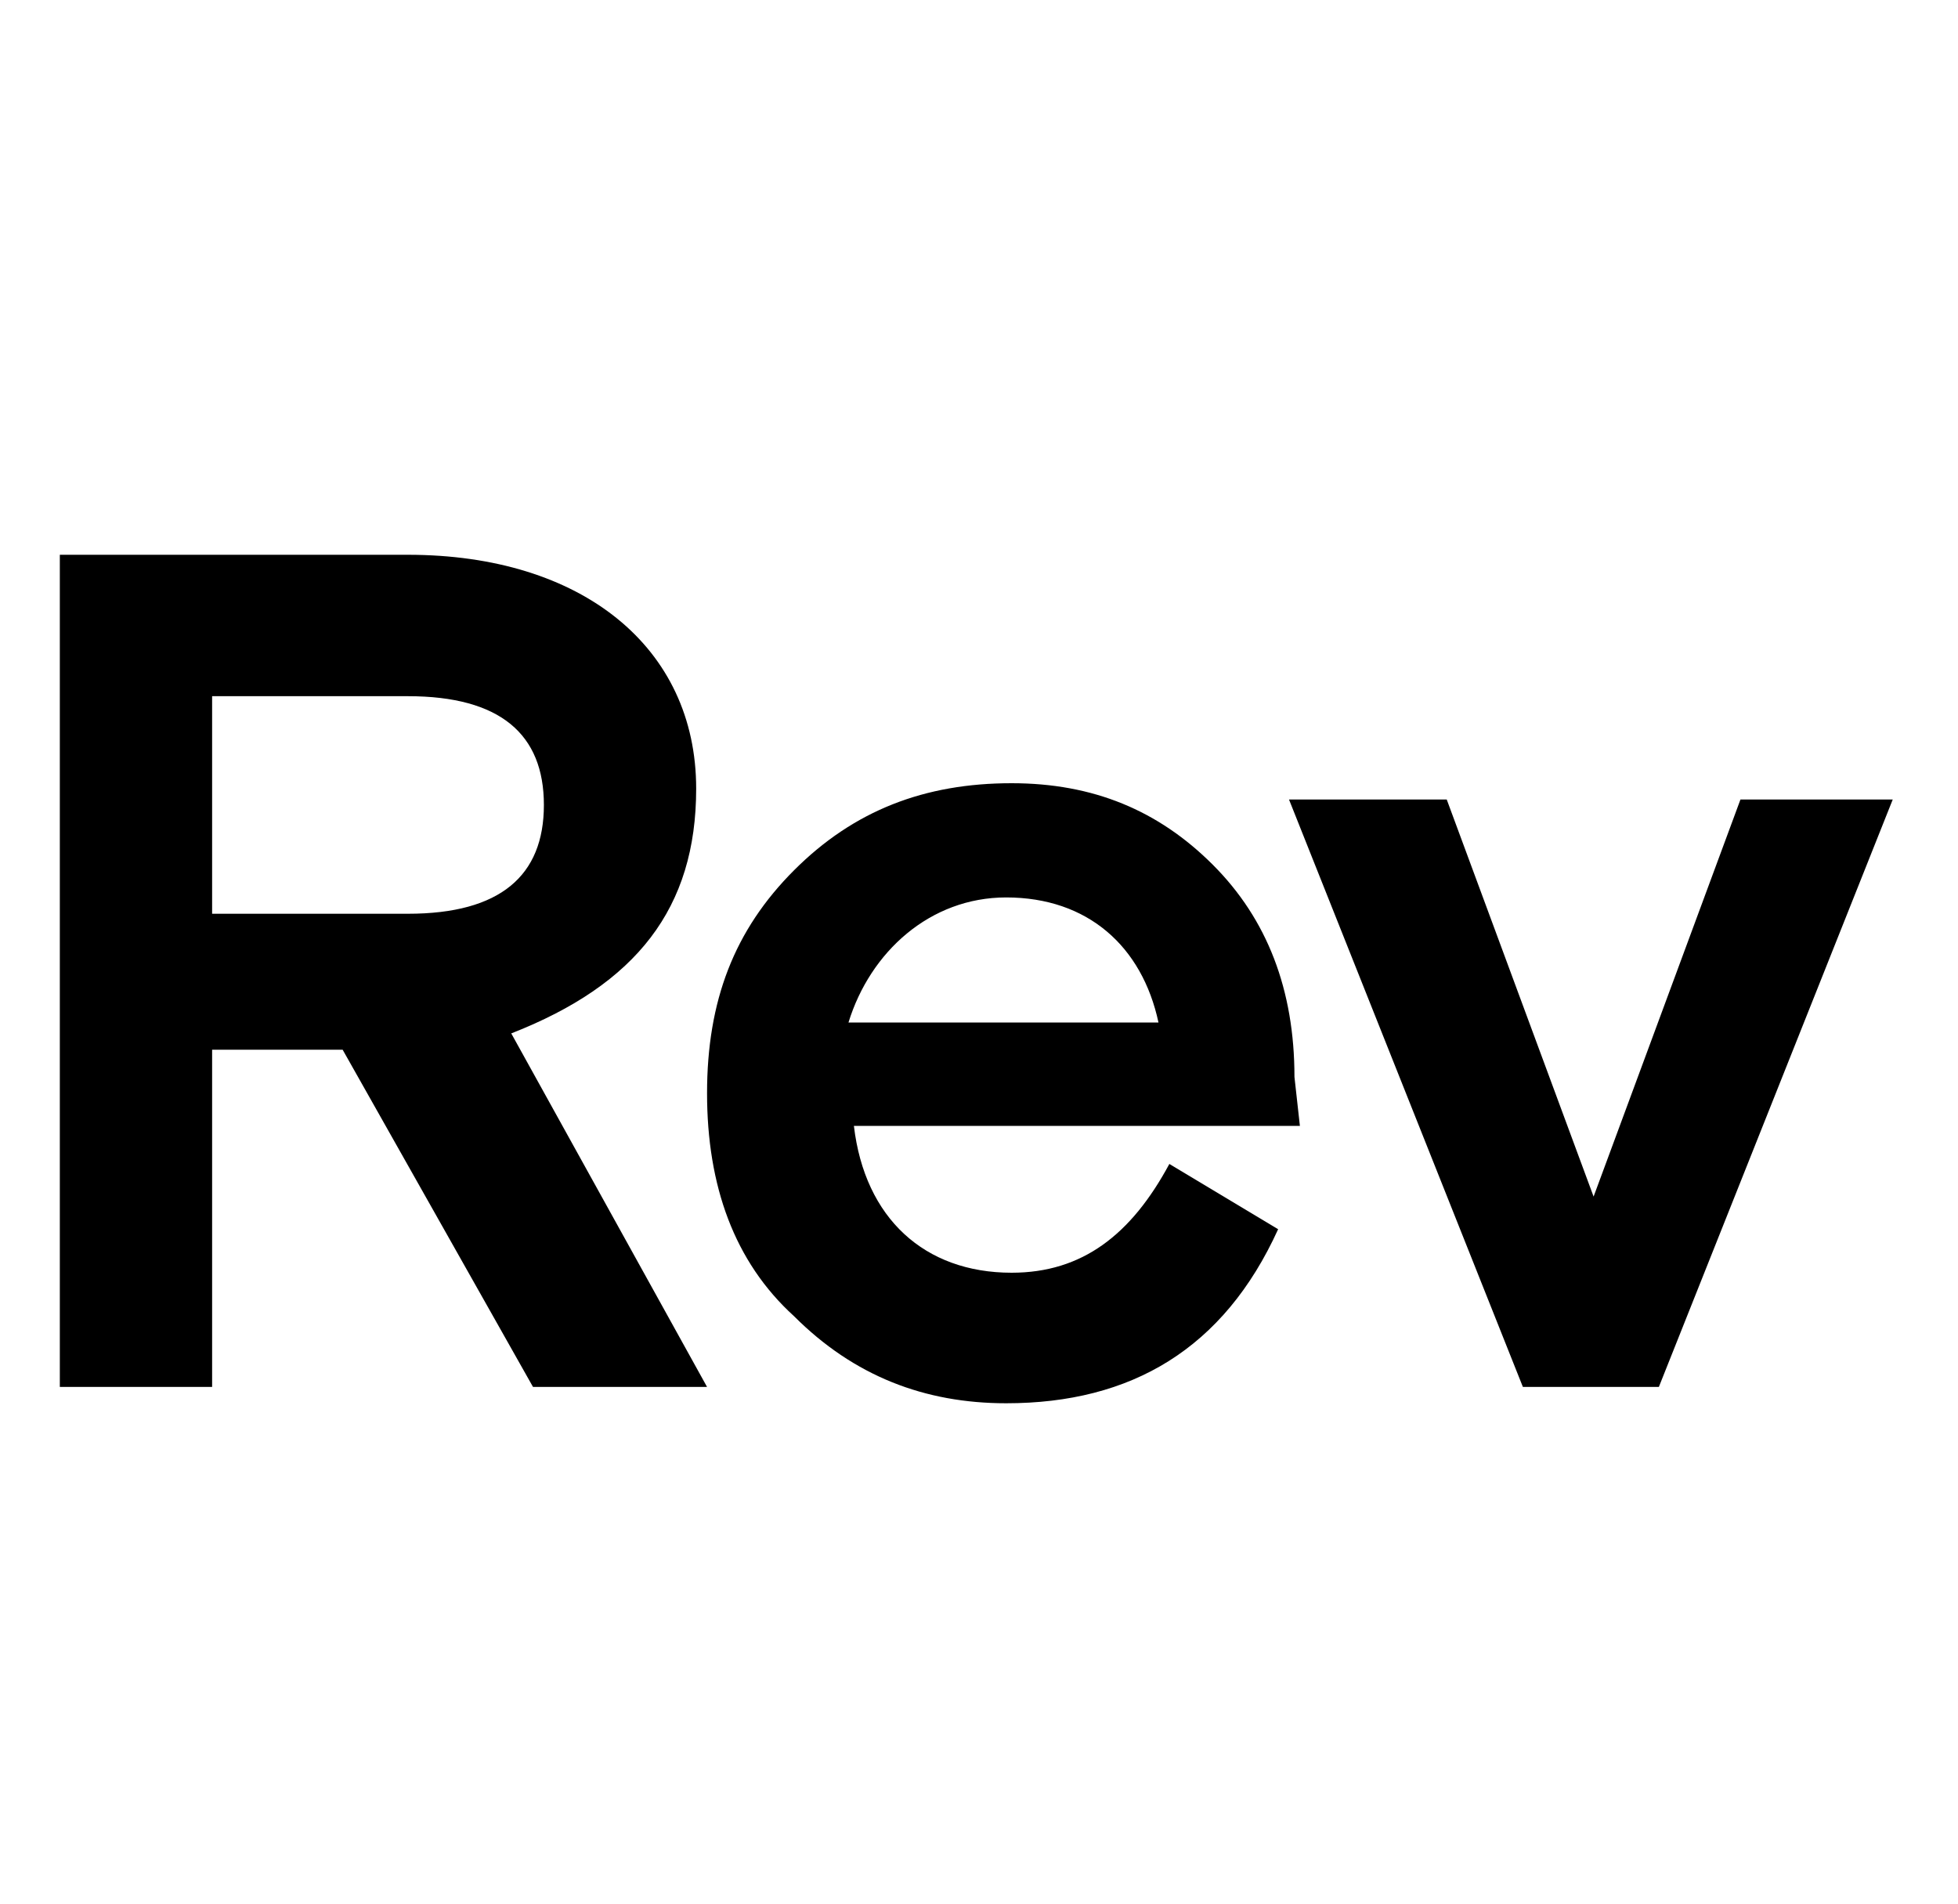 <?xml version="1.0" encoding="utf-8"?>
<!-- Generator: Adobe Illustrator 26.3.1, SVG Export Plug-In . SVG Version: 6.00 Build 0)  -->
<svg version="1.1" id="Layer_1" xmlns="http://www.w3.org/2000/svg" xmlns:xlink="http://www.w3.org/1999/xlink" x="0px" y="0px"
	 viewBox="0 0 36 35" style="/enable-background:new 0 0 36 35;" xml:space="preserve">
<path d="M32,14.7L29.3,22l-2.7-7.3h-2.9l4.3,10.8h2.5l4.3-10.8L32,14.7z M23.8,19.8c0-1.6-0.5-2.9-1.5-3.9c-1-1-2.2-1.5-3.7-1.5
	c-1.6,0-2.9,0.5-4,1.6c-1.1,1.1-1.6,2.4-1.6,4.1s0.5,3.1,1.6,4.1c1.1,1.1,2.4,1.6,3.9,1.6c2.3,0,4-1,5-3.2l-2-1.2
	c-0.7,1.3-1.6,2-2.9,2c-1.6,0-2.7-1-2.9-2.7h8.2L23.8,19.8L23.8,19.8z M18.5,16.5c1.5,0,2.5,0.9,2.8,2.3h-5.7
	C16,17.5,17.1,16.5,18.5,16.5L18.5,16.5z M13,25.5l-3.6-6.5c2.3-0.9,3.4-2.3,3.4-4.5c0-2.6-2.1-4.3-5.3-4.3H1.1v15.3h2.8v-6.2h2.4
	l3.5,6.2L13,25.5z M7.5,12.8c1.7,0,2.5,0.7,2.5,2s-0.8,2-2.5,2H3.9v-4H7.5z"/>
</svg>
